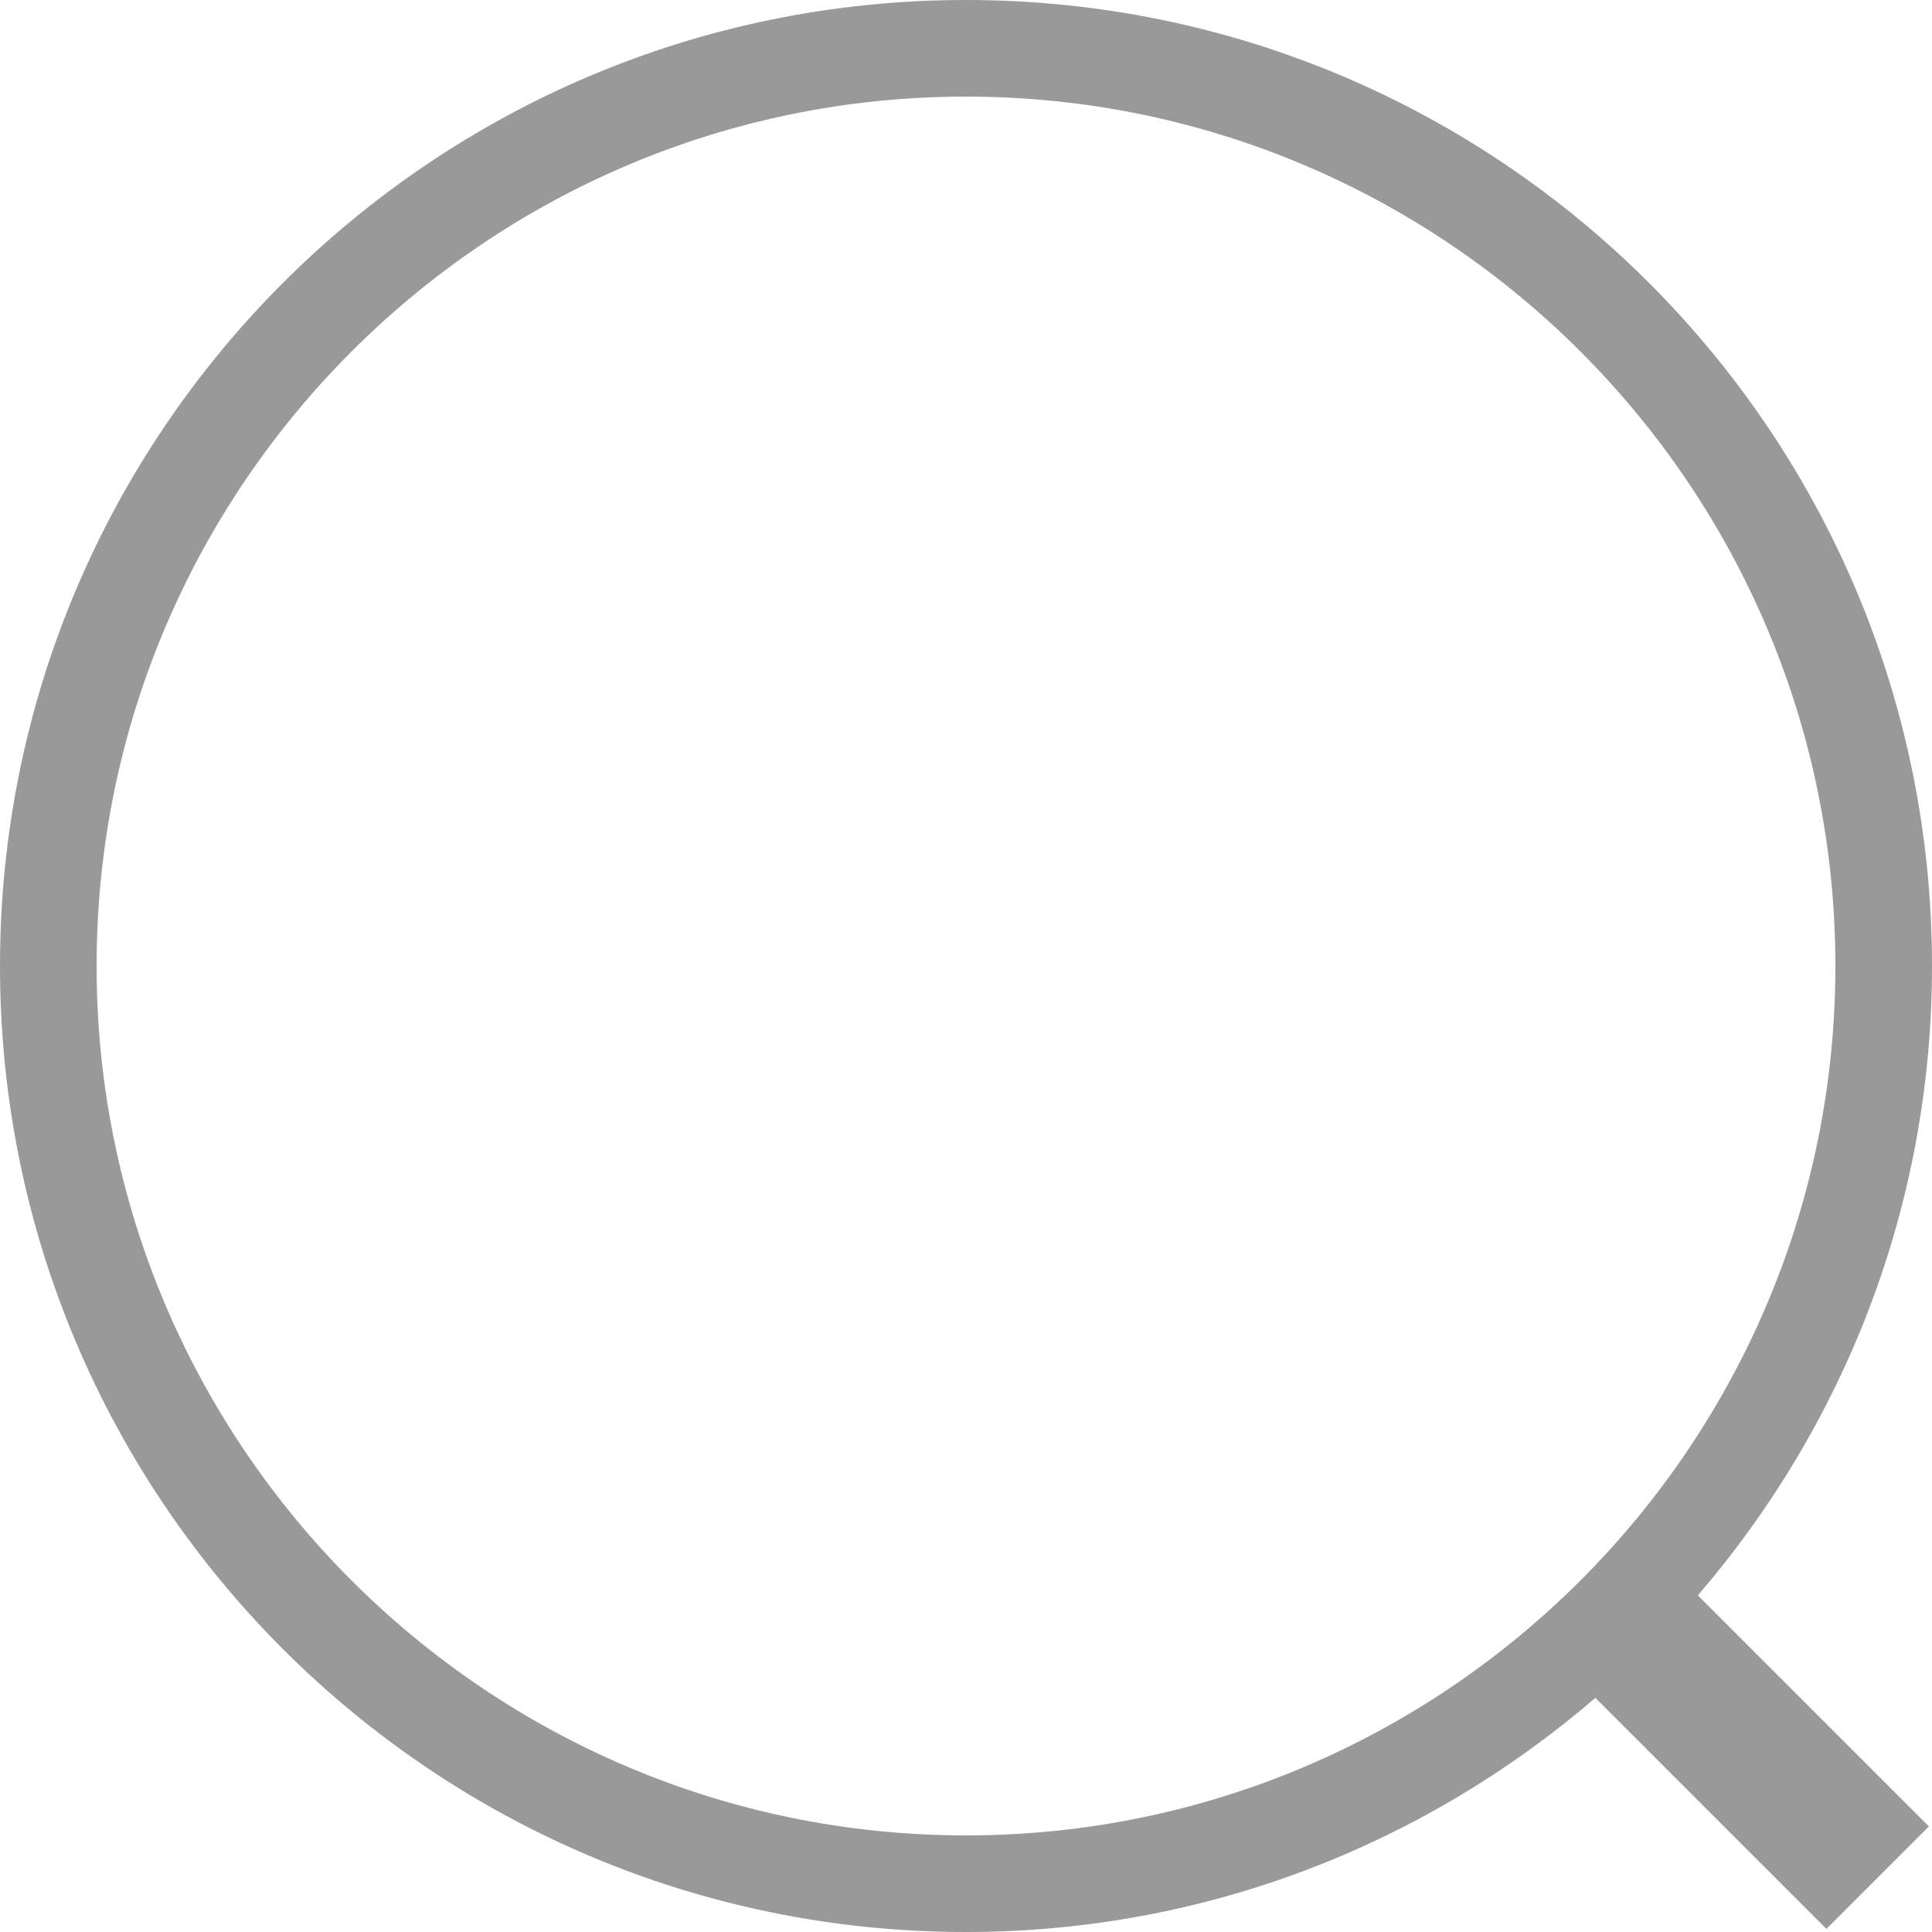 <svg xmlns="http://www.w3.org/2000/svg" width="40" height="40" xmlns:v="https://vecta.io/nano"><path fill="#999" d="M40 20C40 8.954 31.046 0 20 0S0 8.954 0 20s8.954 20 20 20c4.982 0 9.529-1.834 13.031-4.848l4.783 4.783 2.121-2.121-4.783-4.783C38.166 29.529 40 24.982 40 20zM2 20c0-9.926 8.075-18 18-18s18 8.074 18 18-8.075 18-18 18S2 29.925 2 20z"/></svg>